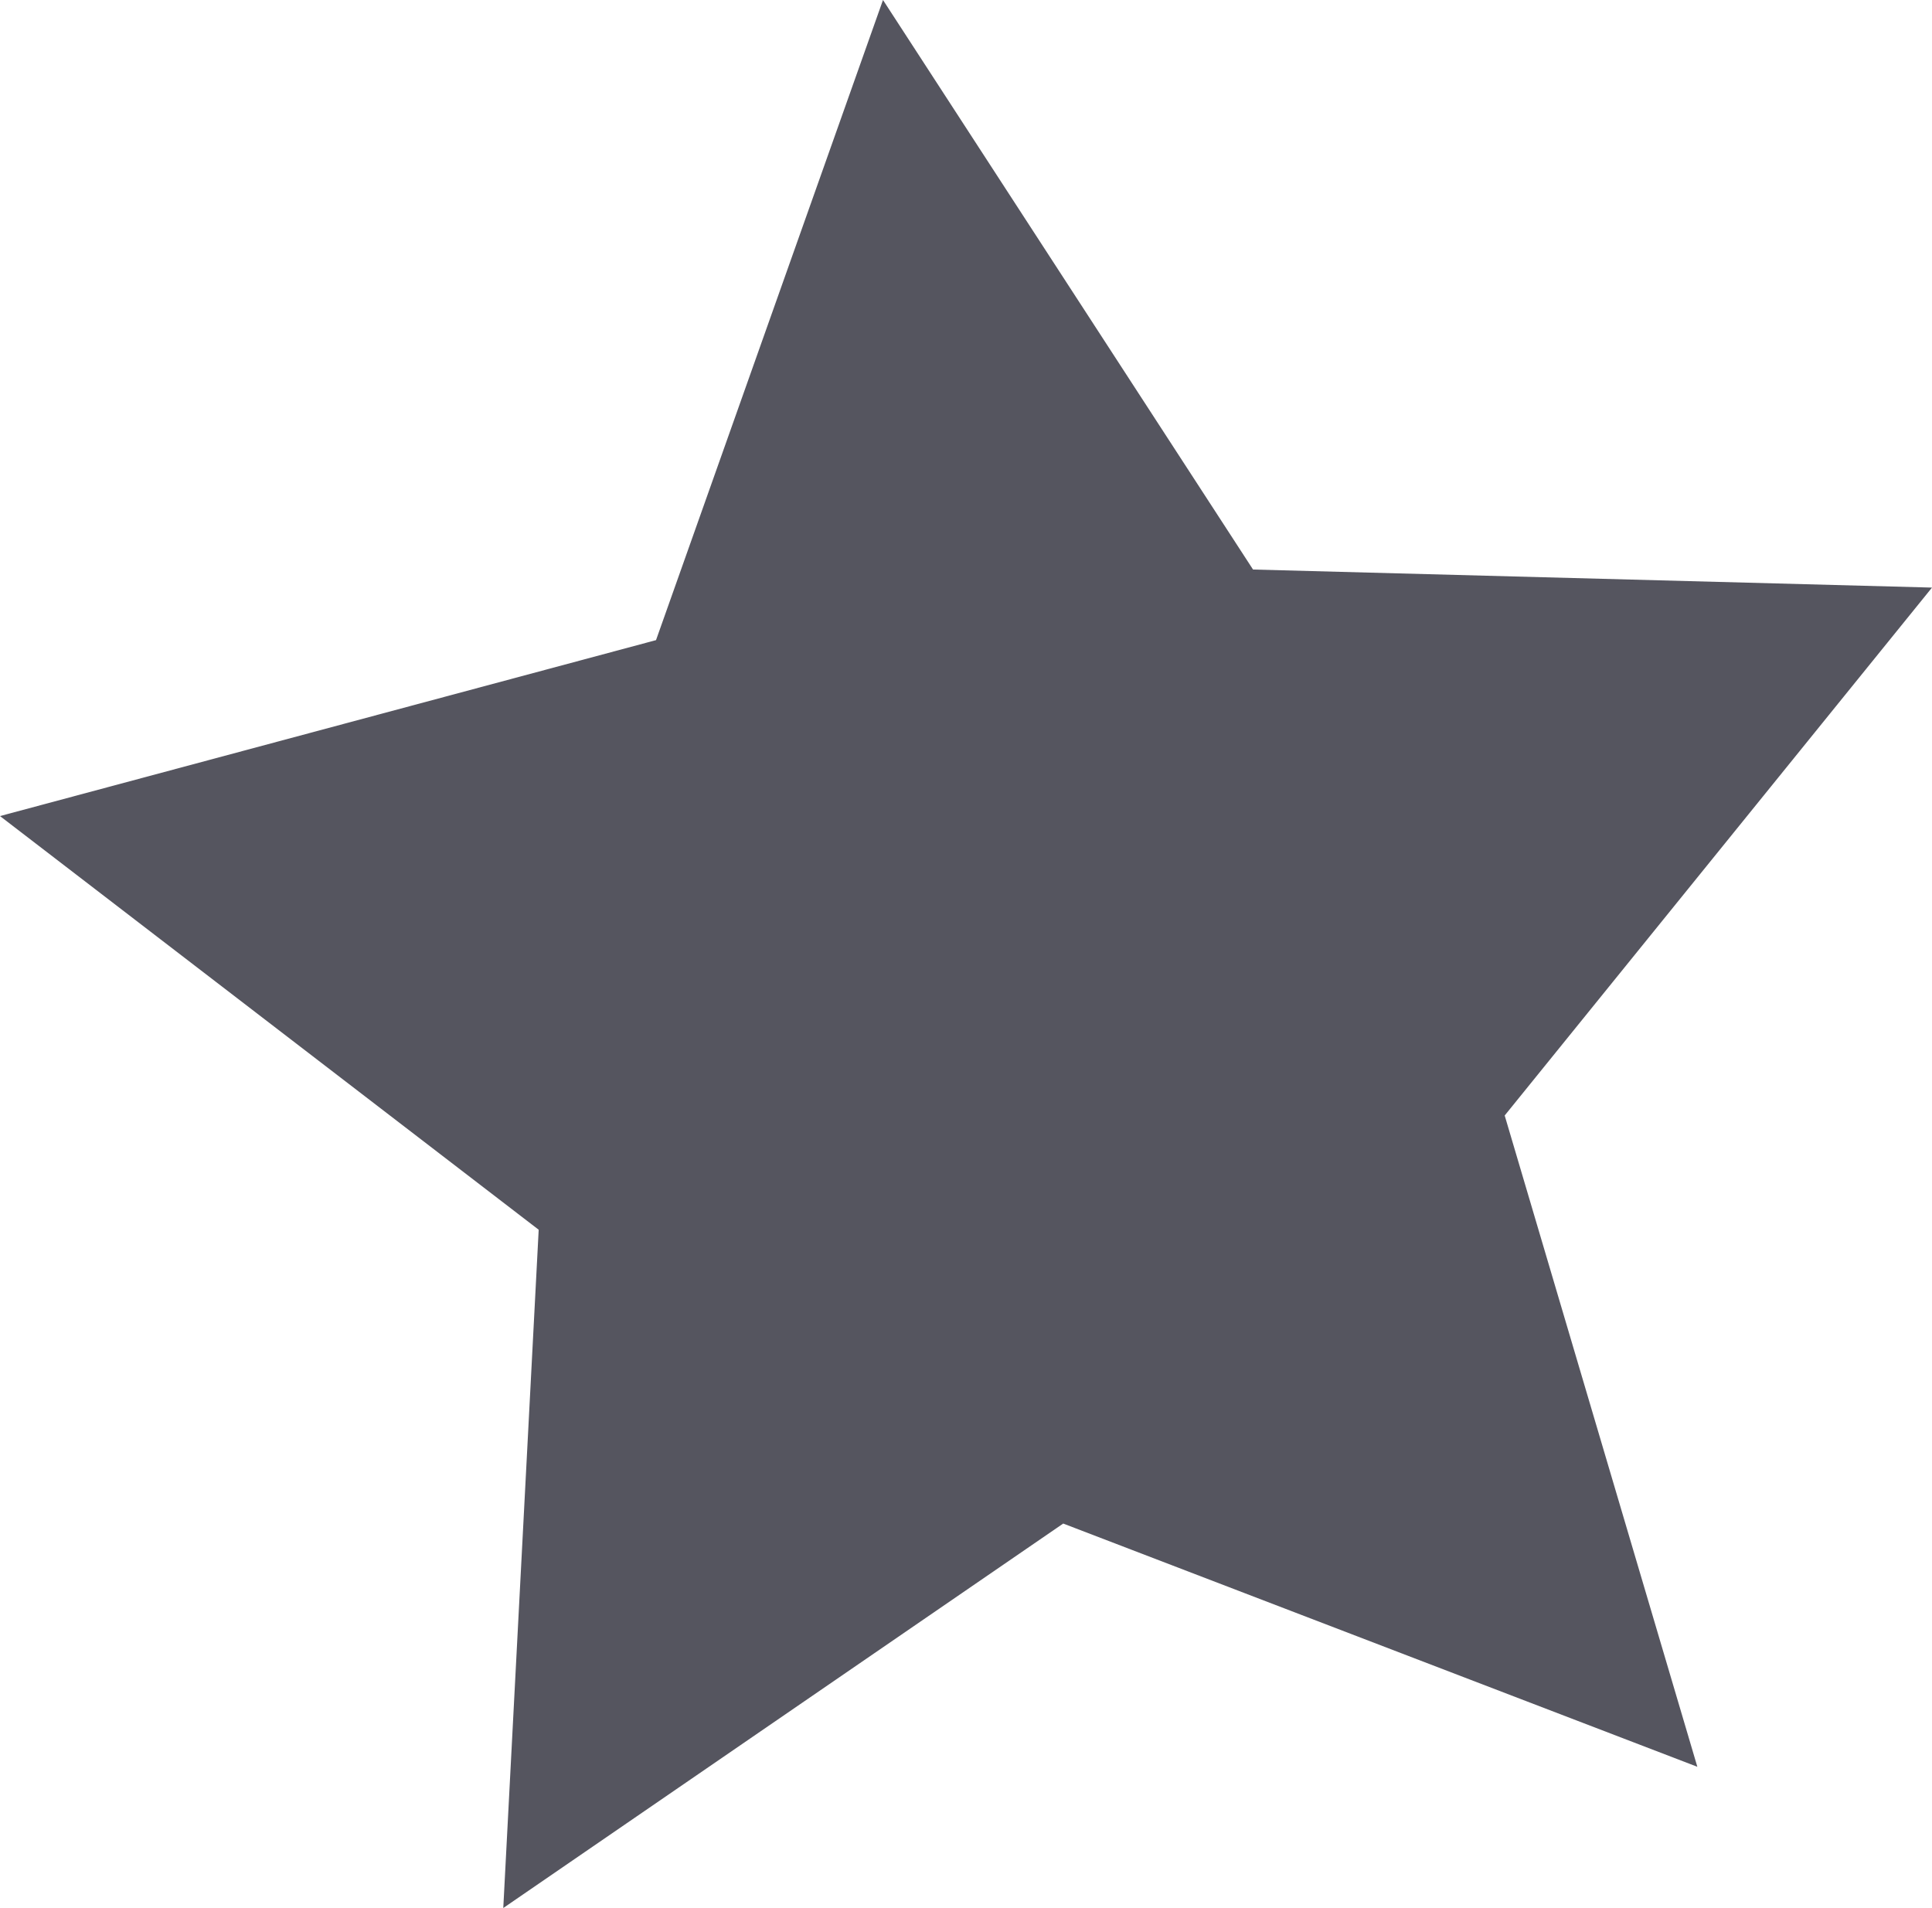 <?xml version="1.0" encoding="UTF-8" standalone="no"?>
<svg
   xmlns:dc="http://purl.org/dc/elements/1.1/"
   xmlns:cc="http://creativecommons.org/ns#"
   xmlns:rdf="http://www.w3.org/1999/02/22-rdf-syntax-ns#"
   xmlns:svg="http://www.w3.org/2000/svg"
   xmlns="http://www.w3.org/2000/svg"
   xmlns:sodipodi="http://sodipodi.sourceforge.net/DTD/sodipodi-0.dtd"
   xmlns:inkscape="http://www.inkscape.org/namespaces/inkscape"
   version="1.1"
   id="Layer_1"
   x="0px"
   y="0px"
   width="60.12px"
   height="59.375px"
   viewBox="0 0 60.12 59.375"
   enable-background="new 0 0 60.12 59.375"
   xml:space="preserve"
   sodipodi:docname="favorites.svg"
   inkscape:version="1.0.2 (e86c8708, 2021-01-15)"><defs
   id="defs1477"/><sodipodi:namedview
   pagecolor="#ffffff"
   bordercolor="#666666"
   borderopacity="1"
   objecttolerance="10"
   gridtolerance="10"
   guidetolerance="10"
   inkscape:pageopacity="0"
   inkscape:pageshadow="2"
   inkscape:window-width="1571"
   inkscape:window-height="1030"
   id="namedview1475"
   showgrid="false"
   inkscape:zoom="16.976842"
   inkscape:cx="30.059999"
   inkscape:cy="29.6875"
   inkscape:window-x="0"
   inkscape:window-y="23"
   inkscape:window-maximized="0"
   inkscape:current-layer="Layer_1"
   inkscape:document-rotation="0"/>
<polygon
   fill="#464546"
   points="52.818,54.98 33.085,47.411 15.661,59.375 16.763,38.268 0,25.395 20.414,19.92 27.477,0   38.992,17.723 60.12,18.285 46.823,34.713 "
   id="polygon1472"
   style="fill:#55555f;fill-opacity:1"/>
</svg>
